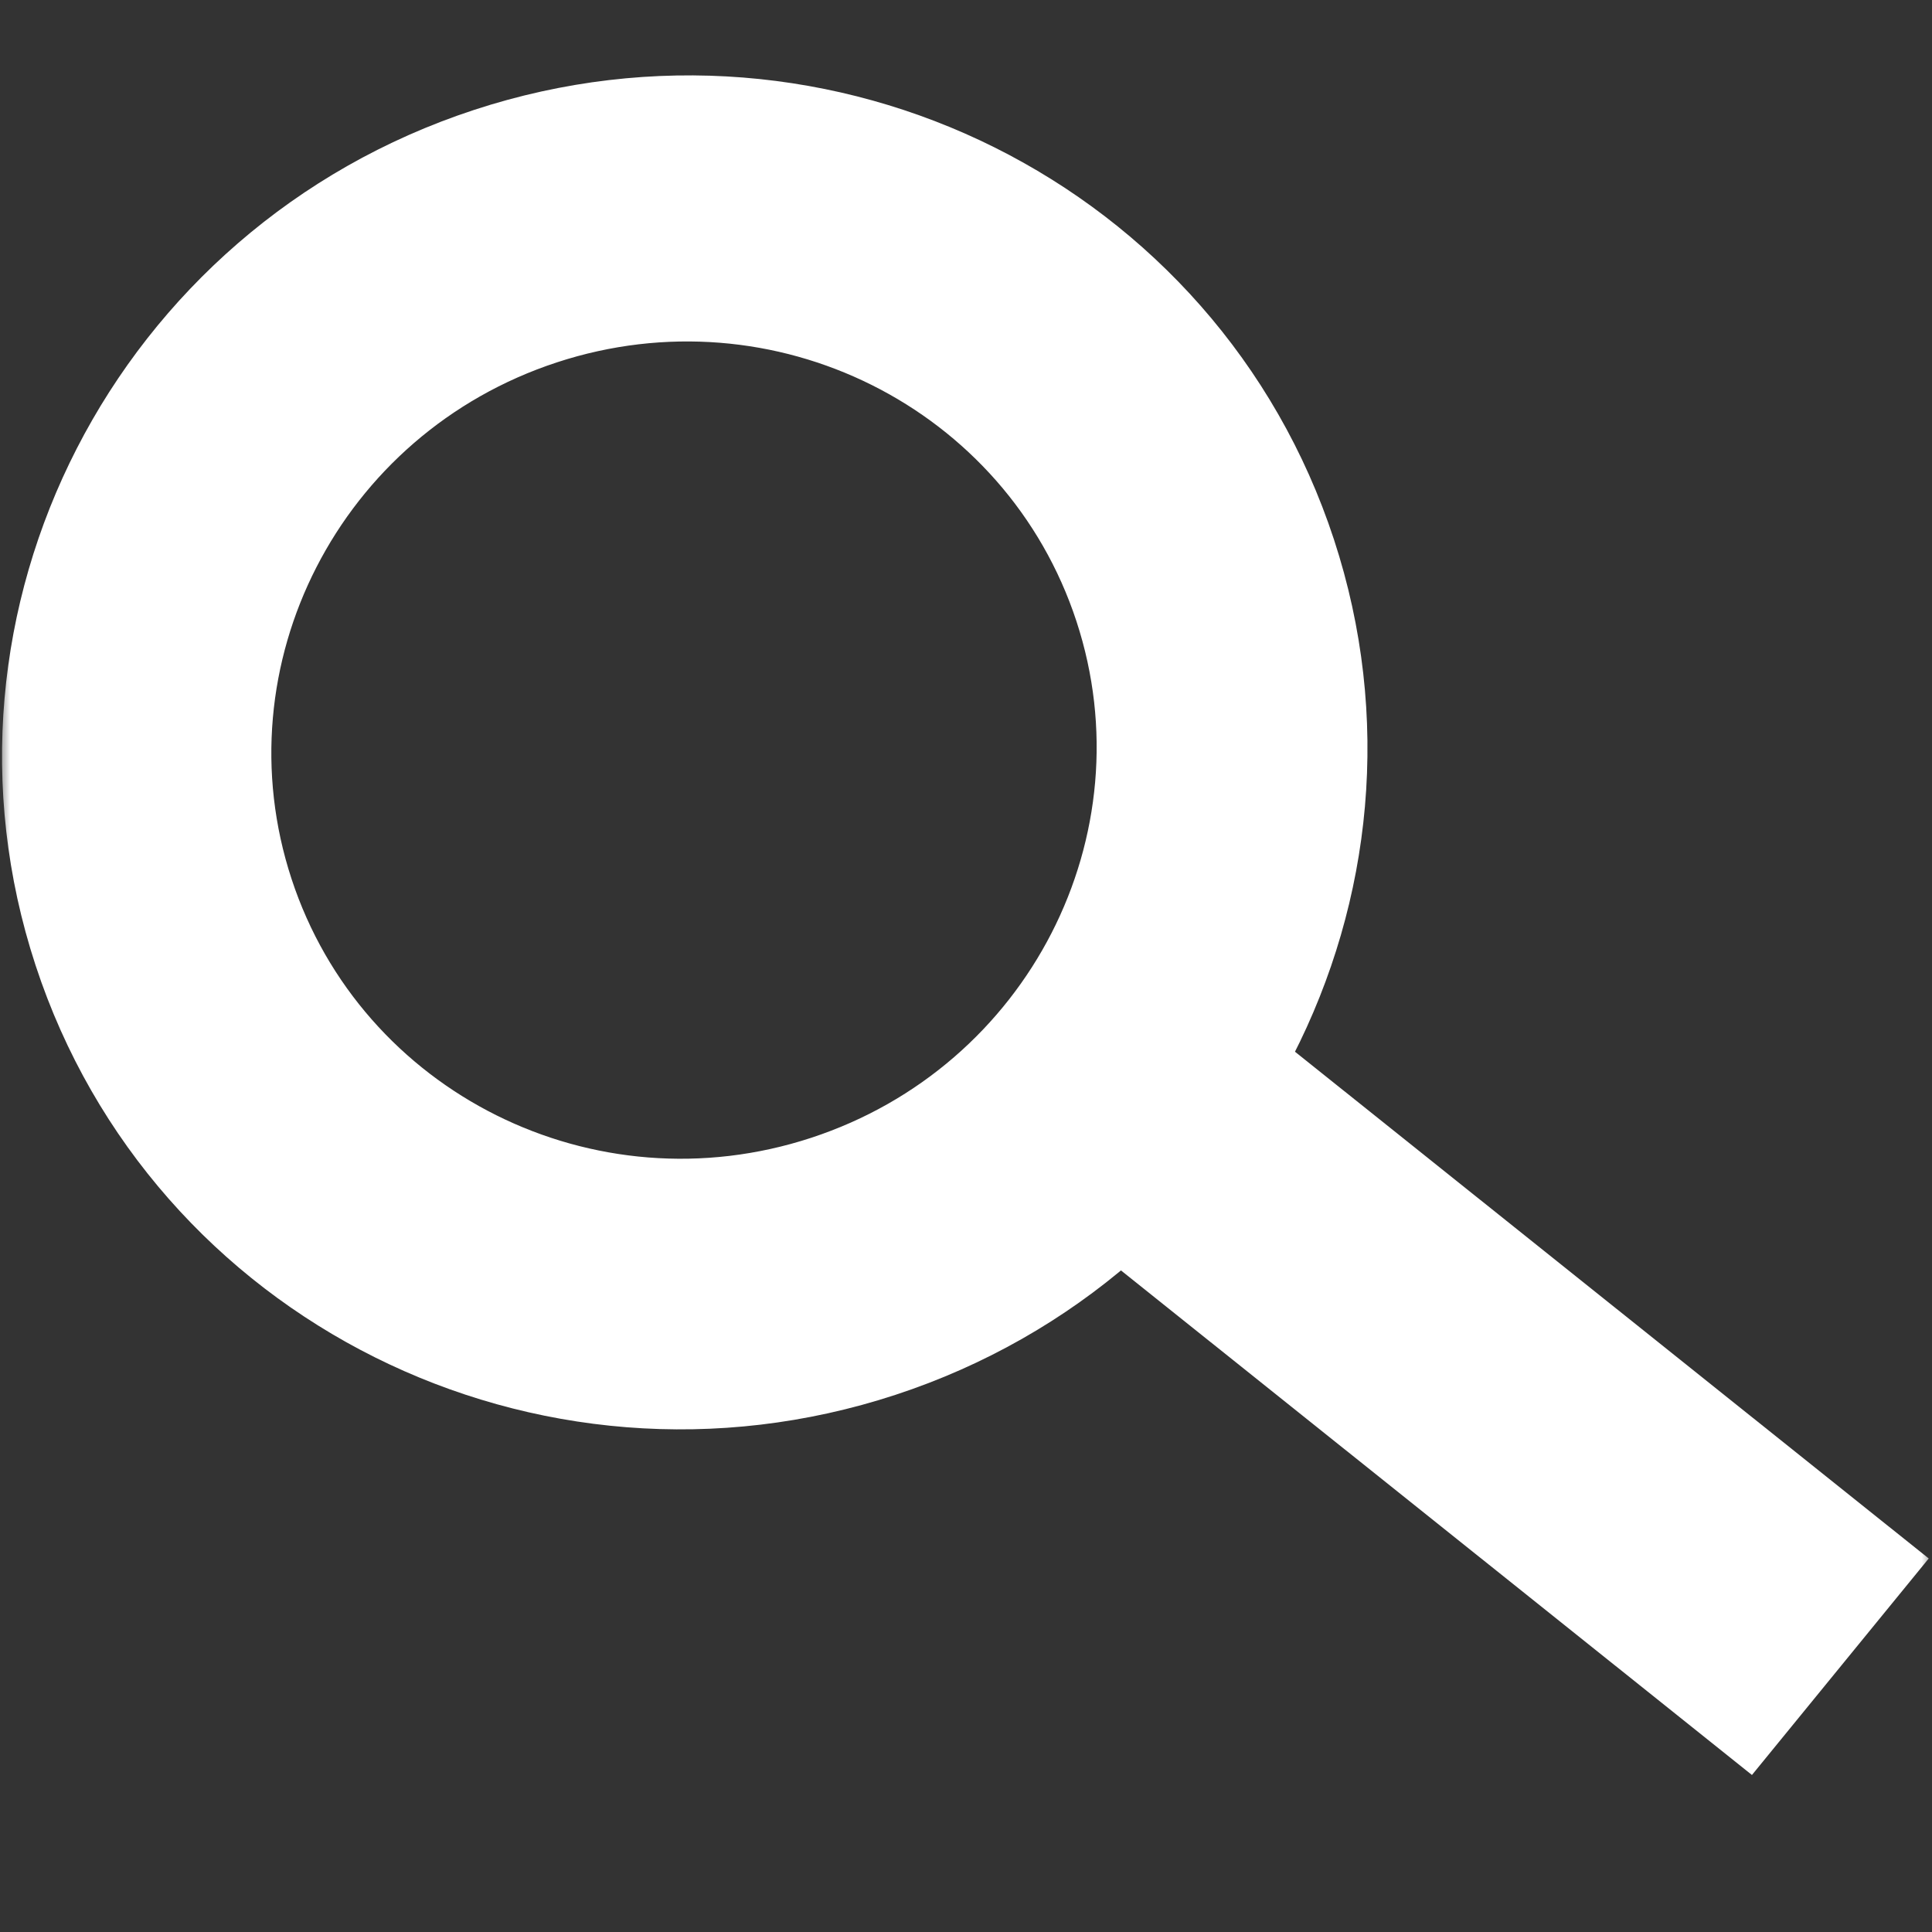 <svg width="94" height="94" viewBox="0 0 94 94" fill="none" xmlns="http://www.w3.org/2000/svg">
<rect x="0" y="0" width="94" height="94" fill="#333333" stroke="none"/>
<mask id="mask0_5211_12803" style="mask-type:alpha" maskUnits="userSpaceOnUse" x="0" y="0" width="94" height="95">
<rect y="0" width="94" height="94" fill="white"/>
</mask>
<g mask="url(#mask0_5211_12803)">
<path d="M60.766 51.94L54.696 59.376L84.943 83.562L91.014 76.127L60.766 51.94Z" fill="white" stroke="white" stroke-width="4"/>
<path fill-rule="evenodd" clip-rule="evenodd" d="M63 26.868C68.319 43.081 59.341 60.585 42.947 65.963C26.552 71.342 8.95 62.558 3.631 46.345C-1.688 30.131 7.29 12.628 23.685 7.249C40.079 1.871 57.681 10.654 63 26.868ZM54.275 29.608C58.037 41.075 51.687 53.456 40.091 57.26C28.496 61.064 16.046 54.851 12.284 43.384C8.522 31.916 14.872 19.536 26.468 15.732C38.063 11.928 50.513 18.14 54.275 29.608Z" fill="white"/>
<path d="M43.57 67.864C60.994 62.147 70.571 43.527 64.901 26.244L61.1 27.491C66.068 42.635 57.688 59.022 42.323 64.063L43.57 67.864ZM1.731 46.968C7.401 64.251 26.146 73.58 43.57 67.864L42.323 64.063C26.959 69.104 10.5 60.865 5.531 45.721L1.731 46.968ZM23.061 5.349C5.637 11.065 -3.939 29.686 1.731 46.968L5.531 45.721C0.563 30.577 8.943 14.19 24.308 9.15L23.061 5.349ZM64.901 26.244C59.231 8.962 40.485 -0.367 23.061 5.349L24.308 9.15C39.673 4.109 56.132 12.347 61.1 27.491L64.901 26.244ZM40.715 59.16C53.34 55.018 60.288 41.521 56.175 28.984L52.375 30.231C55.786 40.63 50.034 51.893 39.468 55.359L40.715 59.16ZM10.383 44.007C14.496 56.544 28.09 63.302 40.715 59.16L39.468 55.359C28.902 58.826 17.596 53.158 14.184 42.76L10.383 44.007ZM25.844 13.832C13.219 17.974 6.271 31.47 10.383 44.007L14.184 42.76C10.773 32.362 16.525 21.099 27.091 17.632L25.844 13.832ZM56.175 28.984C52.062 16.448 38.469 9.69 25.844 13.832L27.091 17.632C37.657 14.166 48.963 19.833 52.375 30.231L56.175 28.984Z" fill="white"/>
</g>
</svg>
